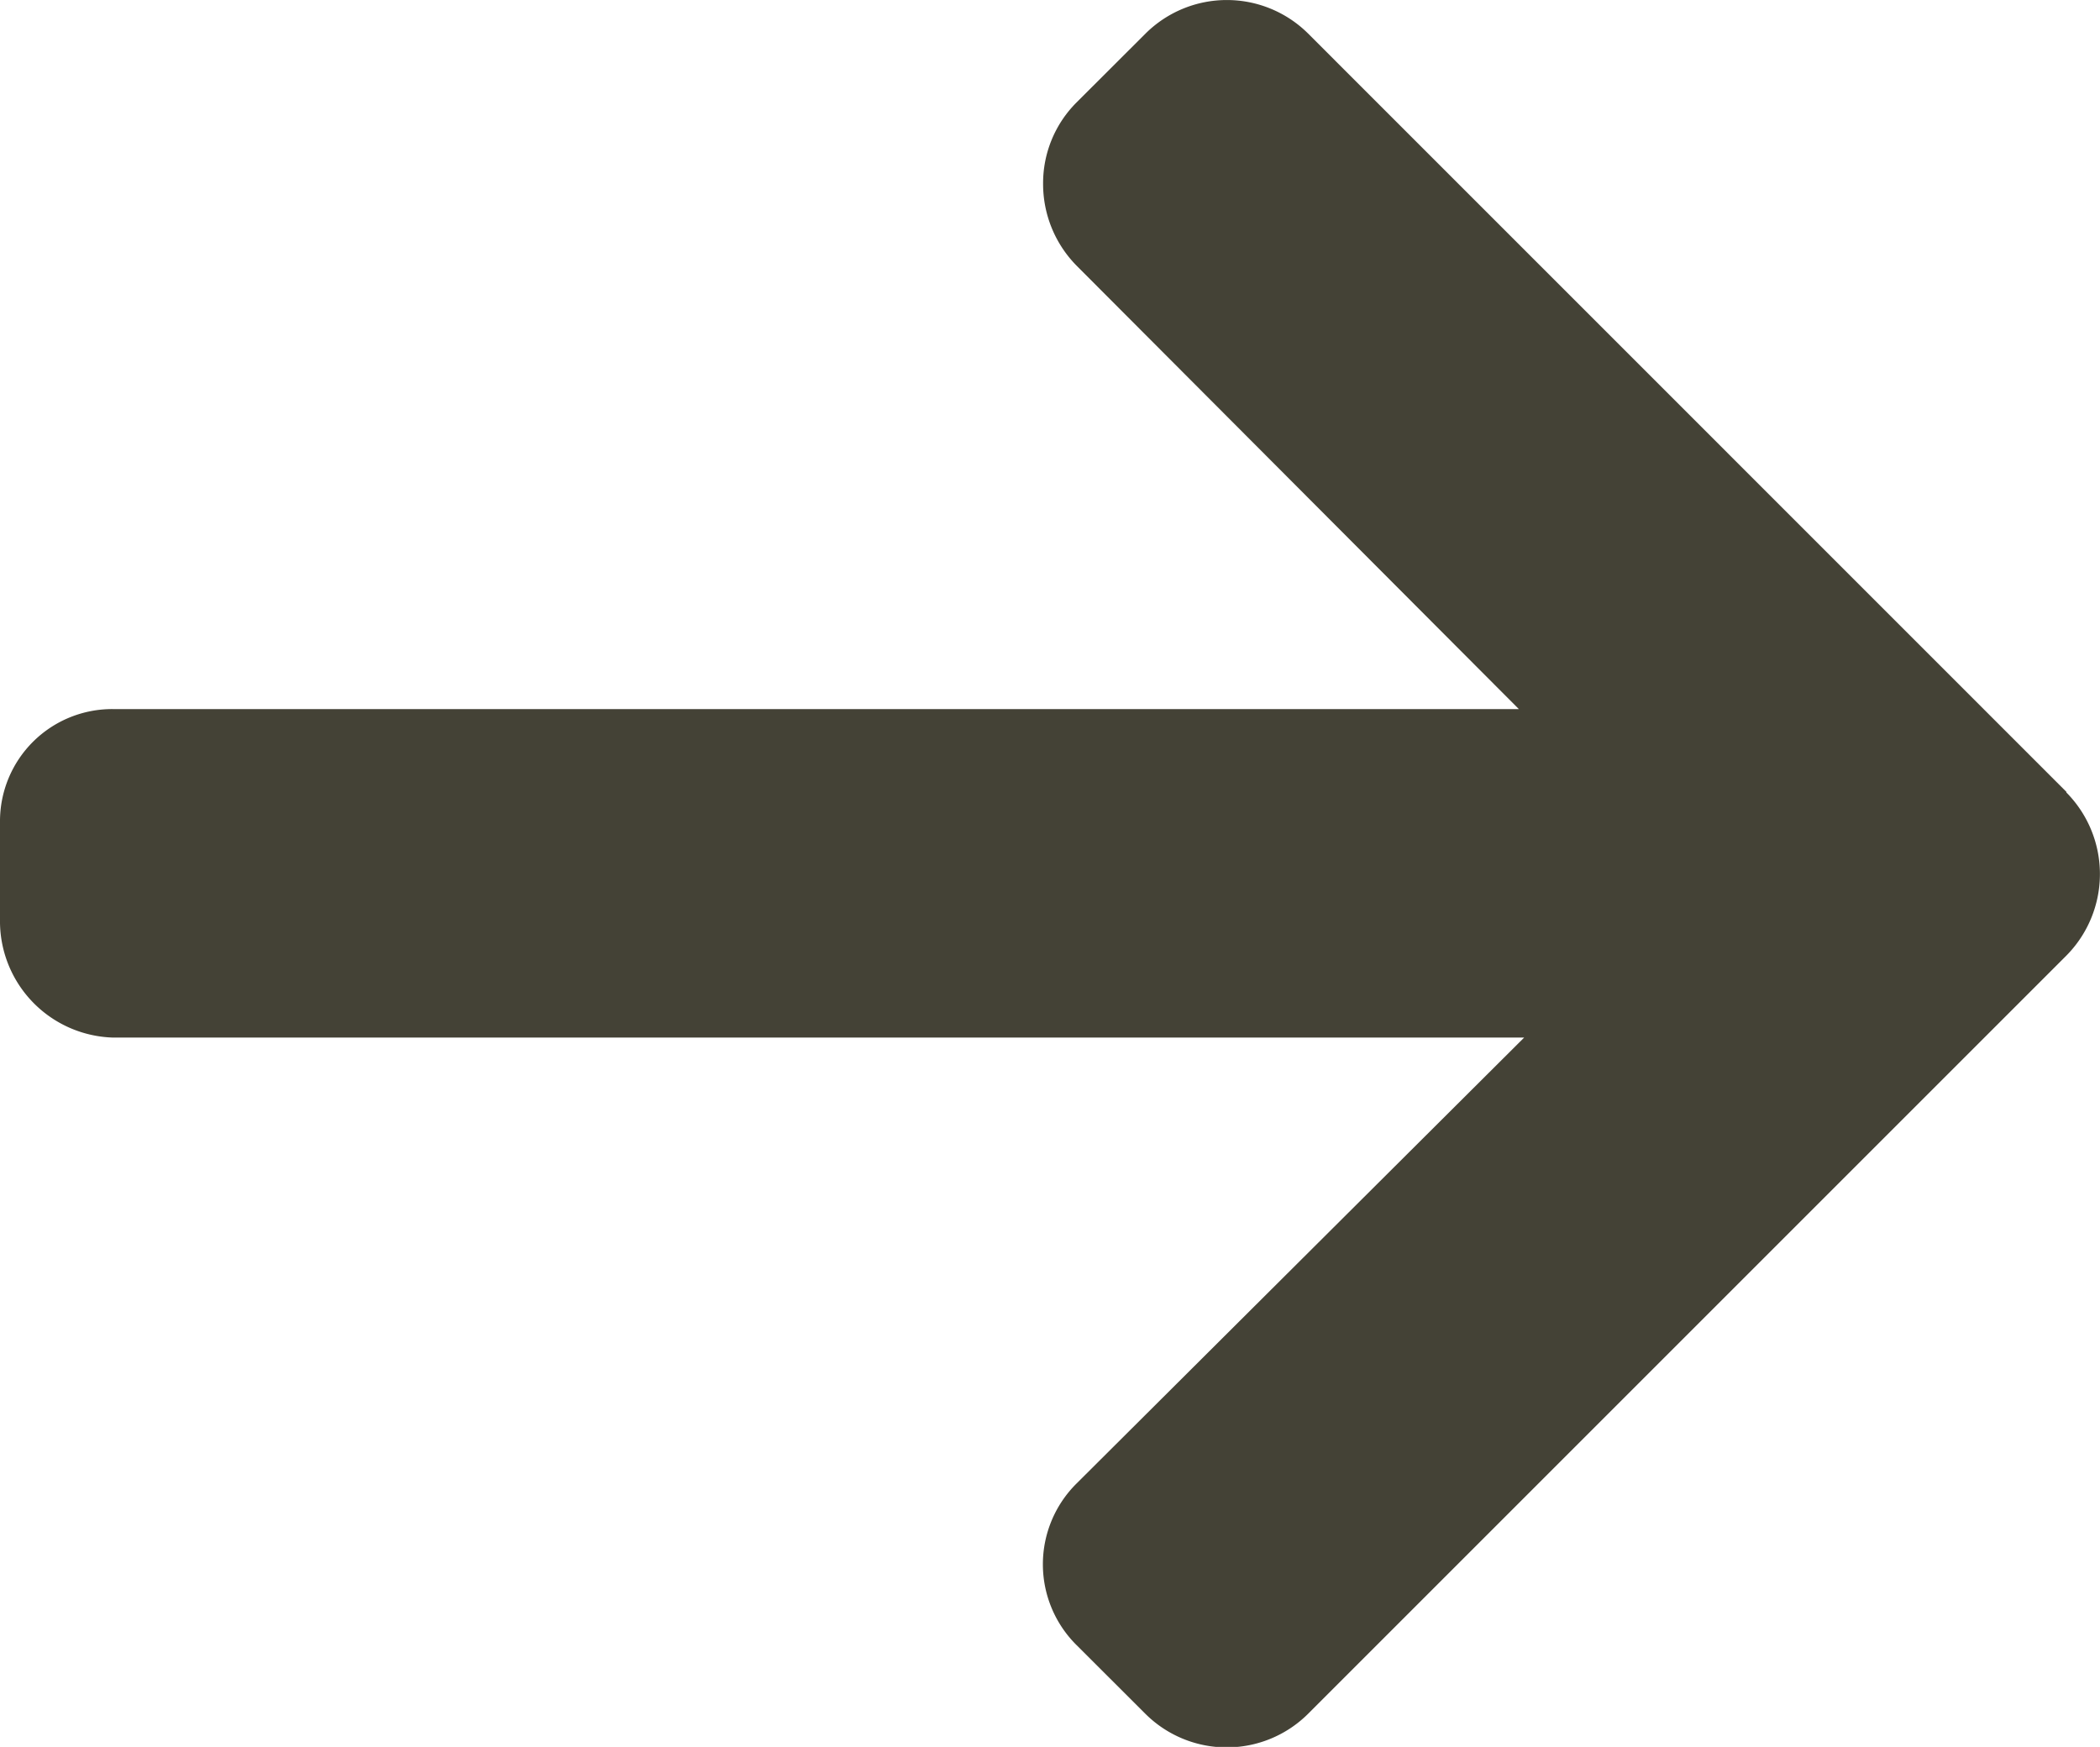 <svg id="Group_137" data-name="Group 137" xmlns="http://www.w3.org/2000/svg" width="19.47" height="16.198" viewBox="0 0 19.47 16.198">
  <g id="next_1_" data-name="next (1)" transform="translate(0 0)">
    <g id="Group_105" data-name="Group 105" transform="translate(0 0)">
      <path id="Path_38" data-name="Path 38" d="M19.159,7.343,12.128.311a1.069,1.069,0,0,0-1.507,0L9.982.949a1.058,1.058,0,0,0-.311.753,1.079,1.079,0,0,0,.311.762l4.1,4.111H1.052A1.04,1.04,0,0,0,0,7.624v.9A1.08,1.08,0,0,0,1.052,9.621H14.131L9.982,13.755a1.055,1.055,0,0,0,0,1.5l.638.637a1.069,1.069,0,0,0,1.507,0l7.031-7.031a1.075,1.075,0,0,0,0-1.513Z" fill="#444236"/>
    </g>
  </g>
</svg>
